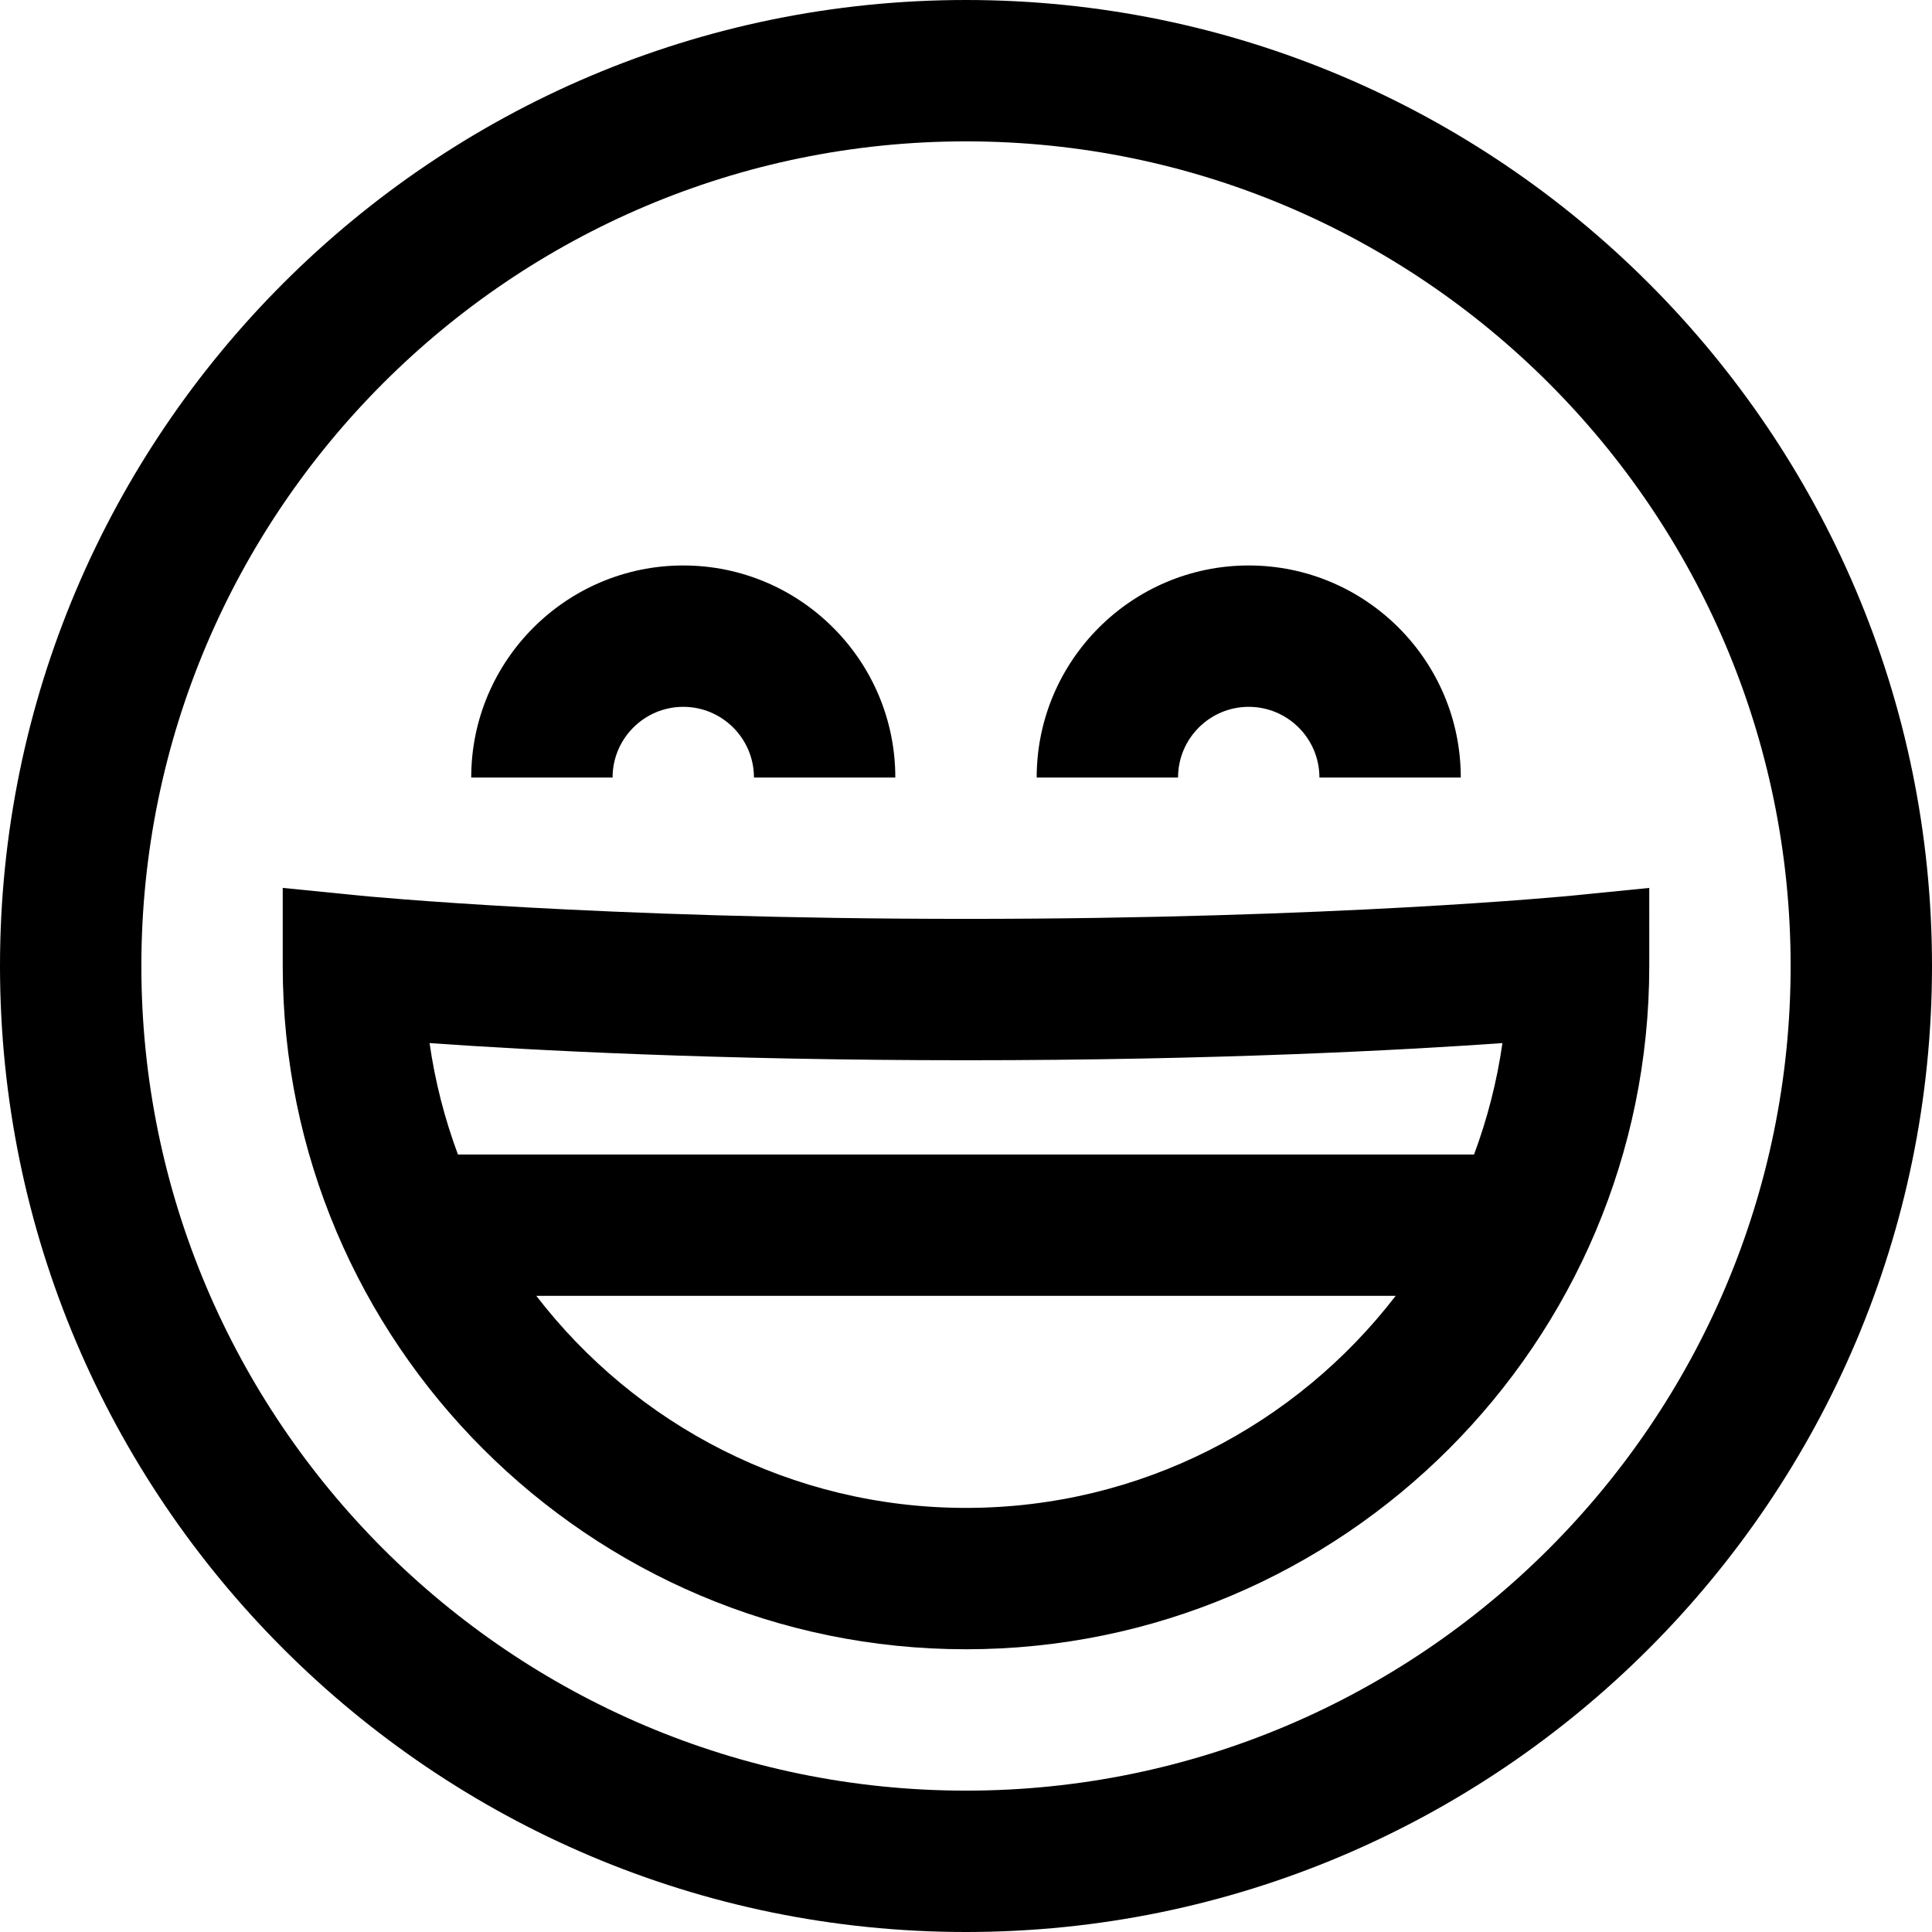 <?xml version="1.0" encoding="iso-8859-1"?>
<!-- Generator: Adobe Illustrator 19.0.0, SVG Export Plug-In . SVG Version: 6.00 Build 0)  -->
<svg version="1.1" id="Layer_1" xmlns="http://www.w3.org/2000/svg" xmlns:xlink="http://www.w3.org/1999/xlink" x="0px" y="0px"
	 viewBox="0 0 512 512" style="enable-background:new 0 0 512 512;" xml:space="preserve">
<g>
	<g>
		<path d="M256,0C114.84,0,0,114.84,0,256s114.84,256,256,256s256-114.84,256-256S397.16,0,256,0z M256,474.537
			c-120.501,0-218.537-98.036-218.537-218.537S135.499,37.463,256,37.463S474.537,135.499,474.537,256S376.501,474.537,256,474.537z
			"/>
	</g>
</g>
<g>
	<g>
		<path d="M437.071,235.309l-20.59,2.053c-0.617,0.061-62.837,6.15-160.481,6.15s-159.864-6.089-160.477-6.151l-20.596-2.059V256
			c0,99.844,81.229,181.073,181.073,181.073S437.073,355.844,437.073,256L437.071,235.309z M256,399.61
			c-46.321,0-87.589-22.046-113.868-56.195h227.734C343.589,377.564,302.321,399.61,256,399.61z M390.641,305.951H121.359
			c-3.505-9.418-6.058-19.295-7.52-29.521c26.617,1.876,76.094,4.546,142.161,4.546s115.545-2.67,142.161-4.546
			C396.699,286.655,394.146,296.533,390.641,305.951z"/>
	</g>
</g>
<g>
	<g>
		<path d="M181.073,149.854c-30.986,0-56.195,25.209-56.195,56.195h37.463c0-10.329,8.403-18.732,18.732-18.732
			s18.732,8.403,18.732,18.732h37.463C237.268,175.063,212.059,149.854,181.073,149.854z"/>
	</g>
</g>
<g>
	<g>
		<path d="M330.927,149.854c-30.986,0-56.195,25.209-56.195,56.195h37.463c0-10.329,8.403-18.732,18.732-18.732
			s18.732,8.403,18.732,18.732h37.463C387.122,175.063,361.913,149.854,330.927,149.854z"/>
	</g>
</g>
<g>
</g>
<g>
</g>
<g>
</g>
<g>
</g>
<g>
</g>
<g>
</g>
<g>
</g>
<g>
</g>
<g>
</g>
<g>
</g>
<g>
</g>
<g>
</g>
<g>
</g>
<g>
</g>
<g>
</g>
</svg>
